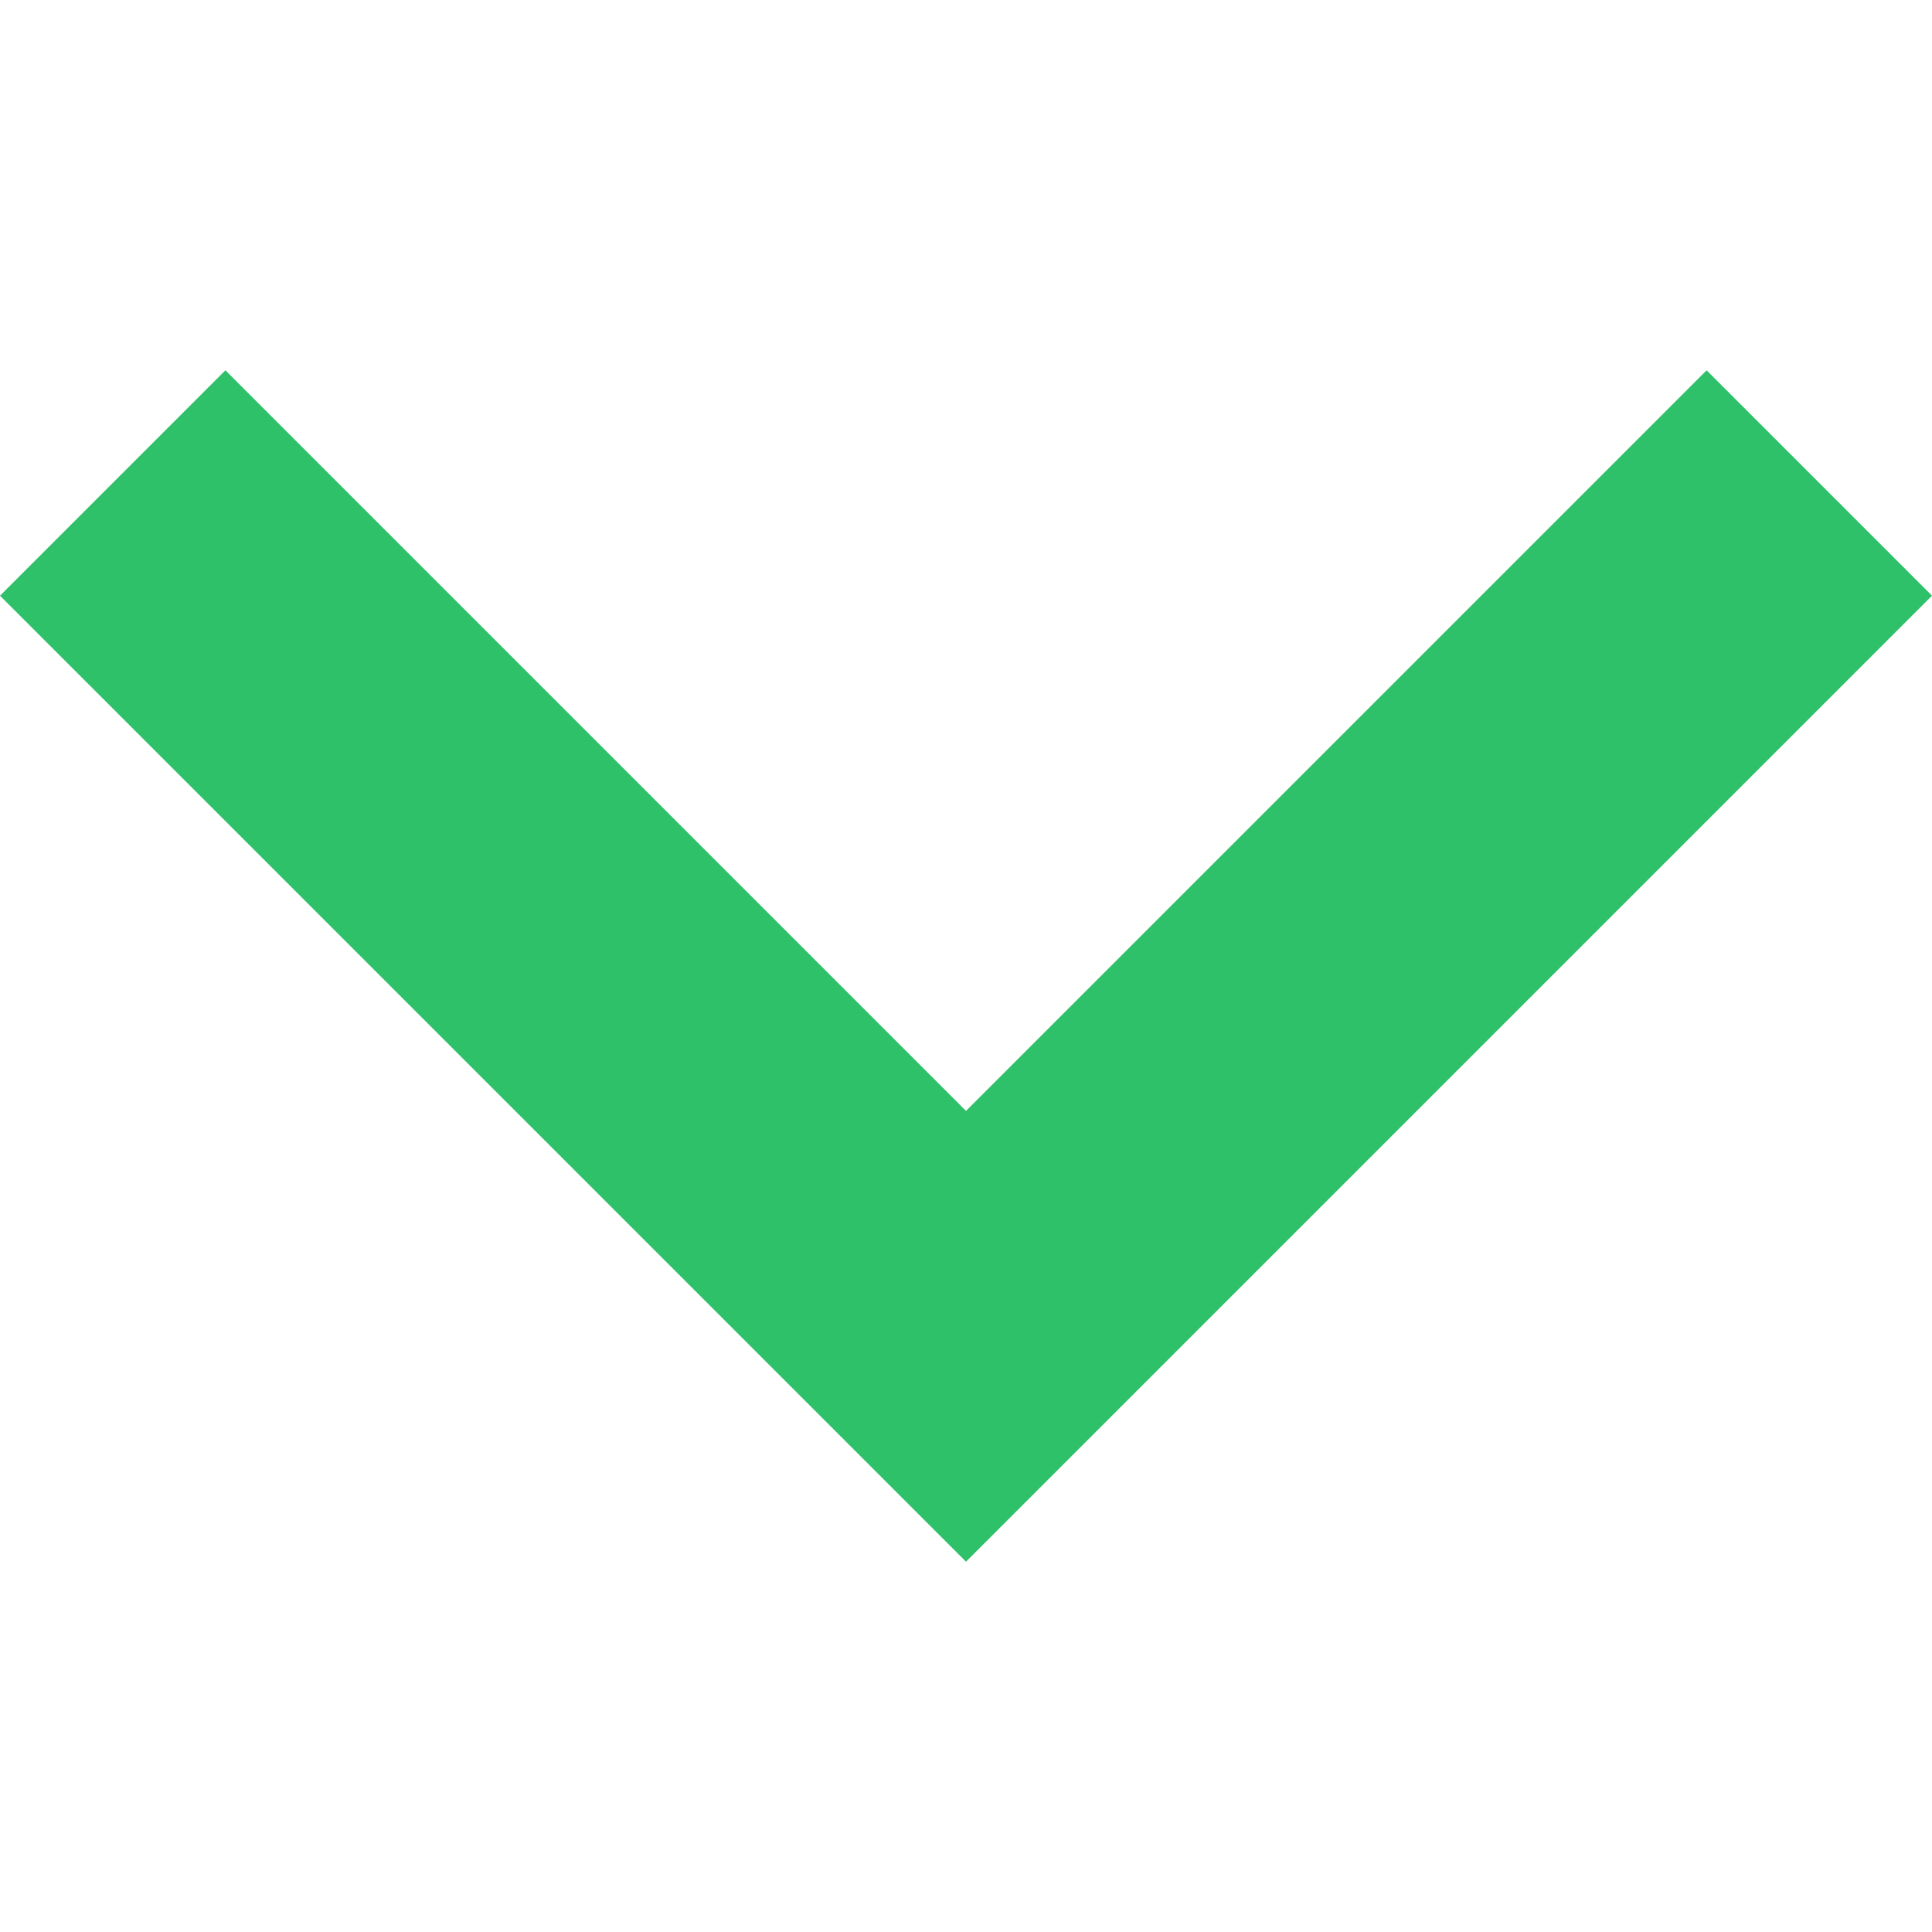 <svg xmlns="http://www.w3.org/2000/svg" xmlns:xlink="http://www.w3.org/1999/xlink" width="12" height="12" viewBox="0 0 12 12">
  <defs>
    <clipPath id="clip-path">
      <rect id="Rectangle_86" data-name="Rectangle 86" width="12" height="12" transform="translate(1545 54)" fill="#2fc06a"/>
    </clipPath>
  </defs>
  <g id="Mask_Group_17" data-name="Mask Group 17" transform="translate(66 -1545) rotate(90)" clip-path="url(#clip-path)">
    <g id="arrow" transform="translate(1545 54)">
      <g id="chevron-right">
        <path id="Path_32" data-name="Path 32" d="M3.7,0,2.3,1.4,6.9,6,2.3,10.6,3.7,12l6-6Z" fill="#2fc06a"/>
      </g>
    </g>
  </g>
</svg>
